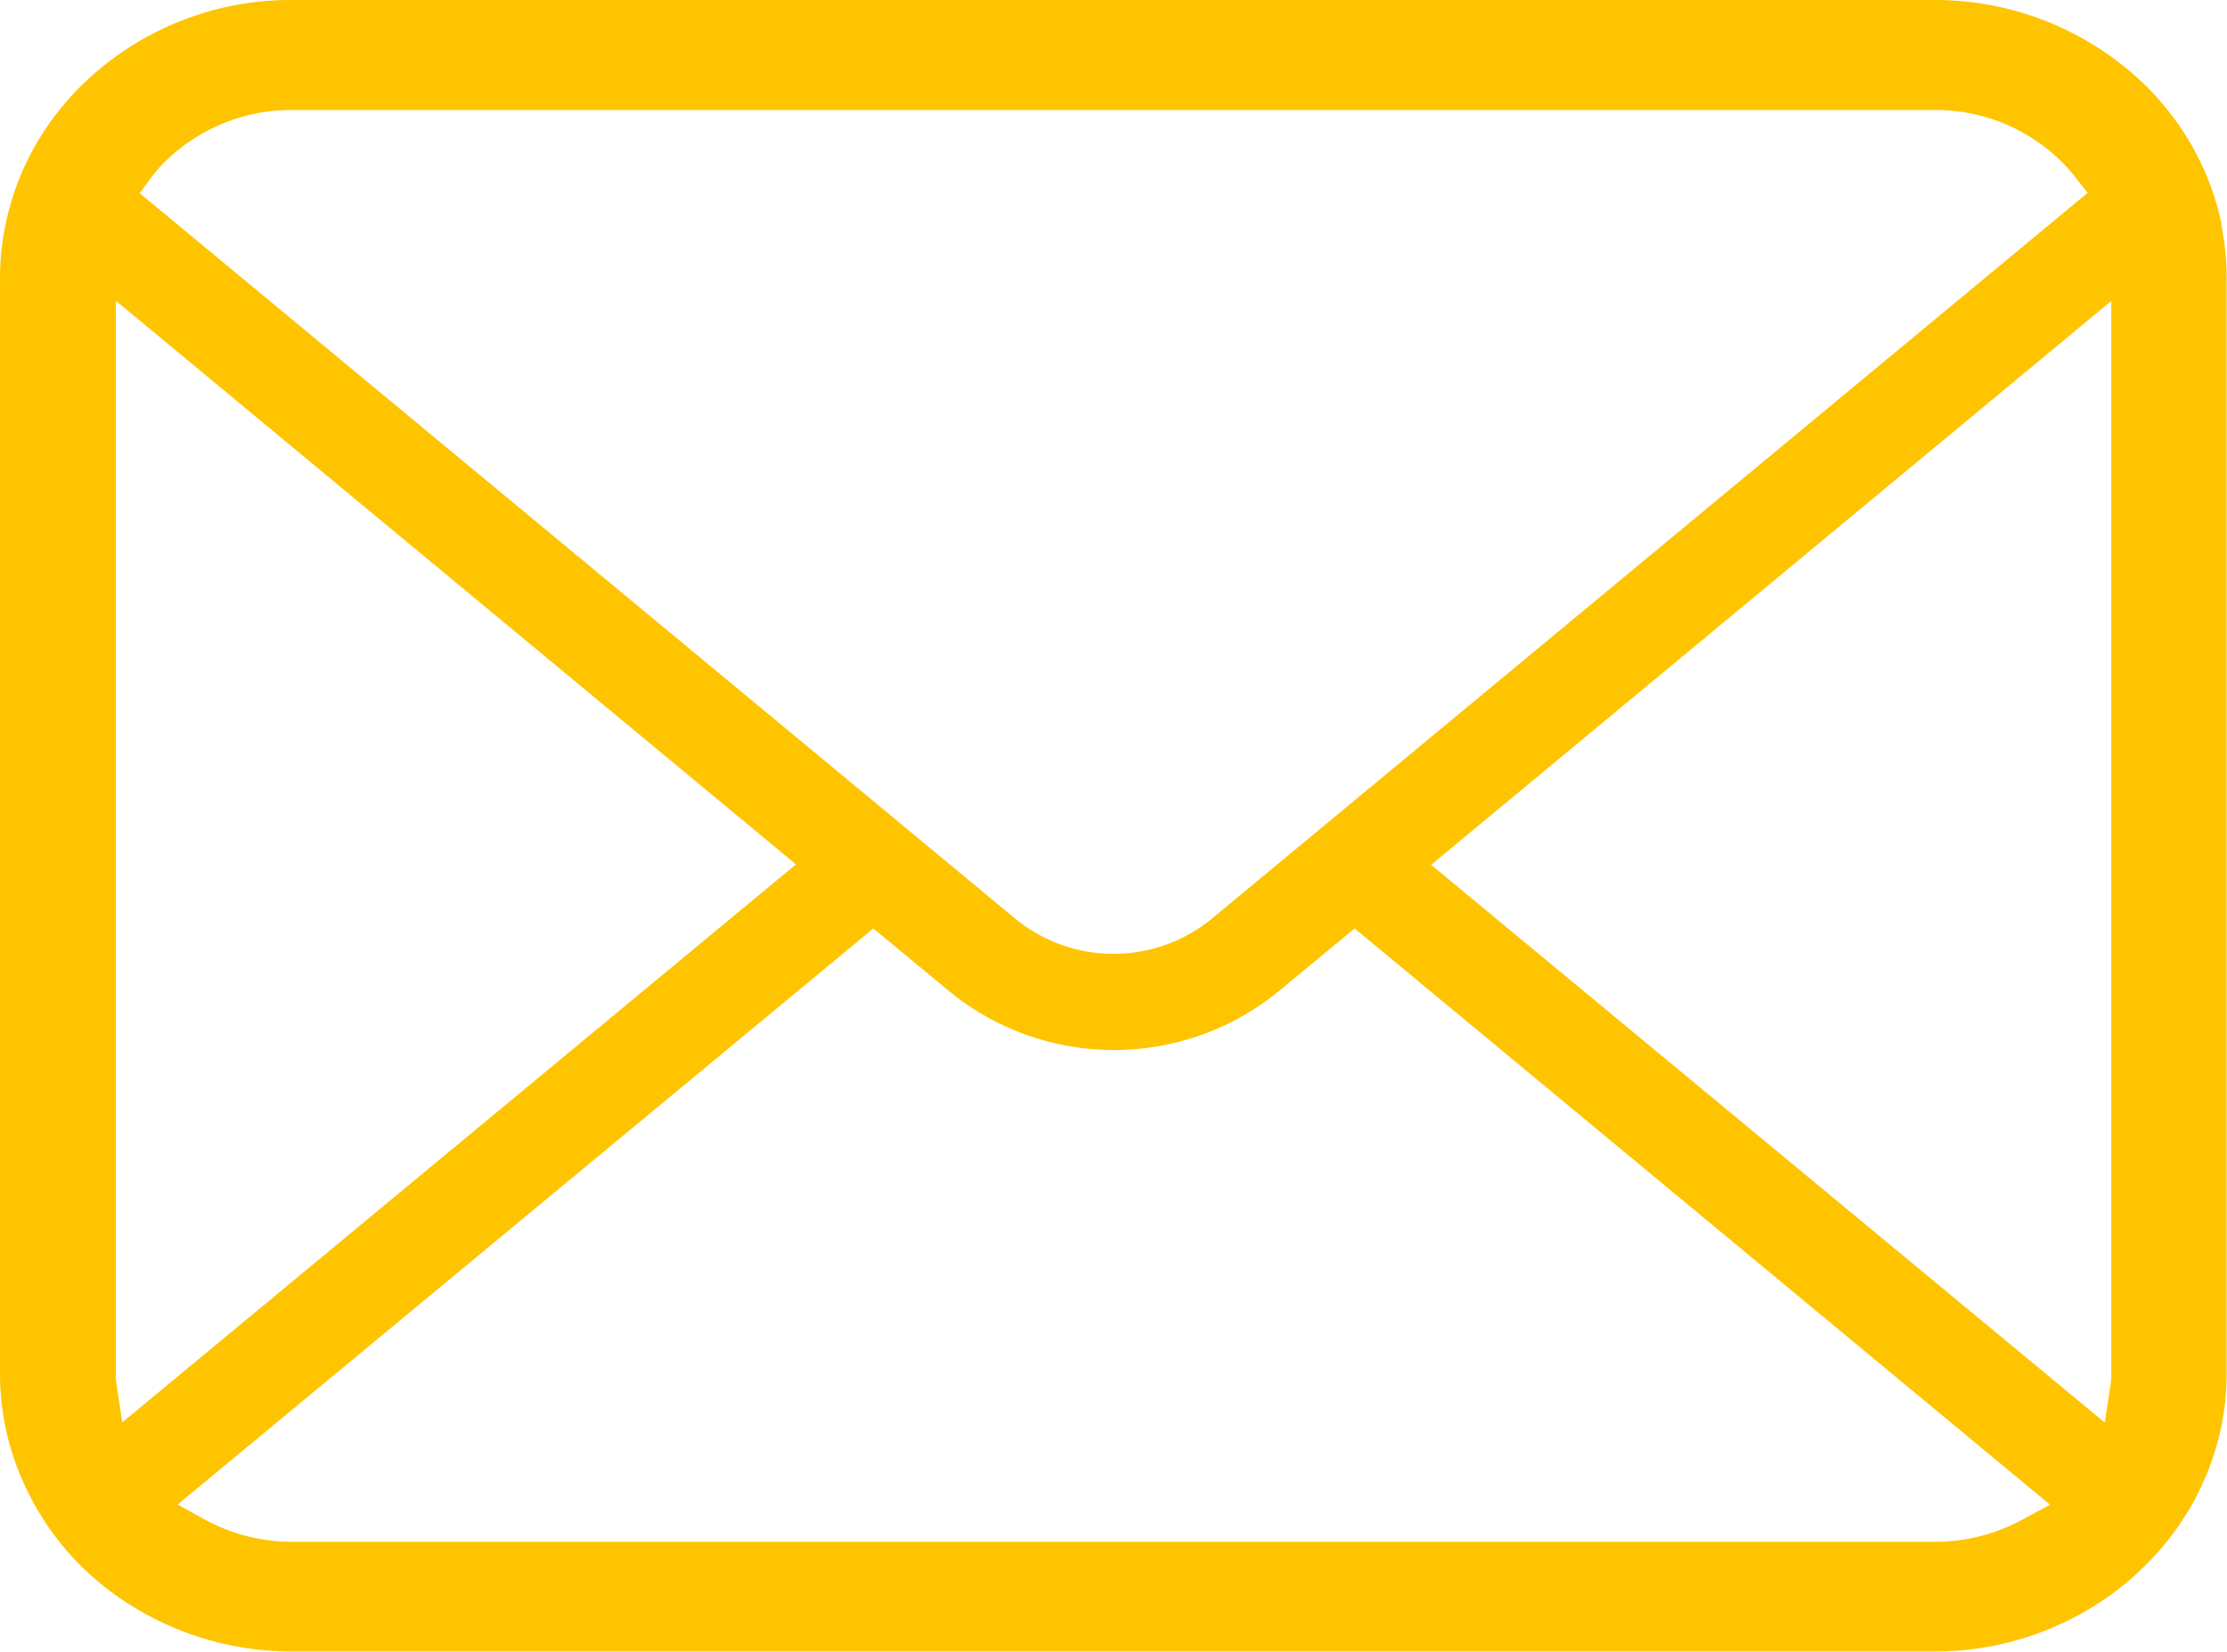 <svg id="グループ_75" data-name="グループ 75" xmlns="http://www.w3.org/2000/svg" width="25.5" height="18.919" viewBox="0 0 25.5 18.919">
  <g id="グループ_76" data-name="グループ 76" transform="translate(0 0)">
    <path id="パス_317" data-name="パス 317" d="M25.438,2.565a3.116,3.116,0,0,0-.693-1.395,2.758,2.758,0,0,0-.226-.237A3.45,3.45,0,0,0,22.151,0H3.349A3.416,3.416,0,0,0,.981.933a2.842,2.842,0,0,0-.228.24A3.079,3.079,0,0,0,.065,2.566,2.928,2.928,0,0,0,0,3.184V15.736A3.019,3.019,0,0,0,.278,17a3.138,3.138,0,0,0,.7.984c.076.071.151.137.231.2a3.466,3.466,0,0,0,2.137.731h18.8a3.438,3.438,0,0,0,2.14-.737,2.836,2.836,0,0,0,.228-.2,3.169,3.169,0,0,0,.686-.94l.022-.05a3.008,3.008,0,0,0,.274-1.261V3.184a3.106,3.106,0,0,0-.063-.619m-23.7-.533a1.533,1.533,0,0,1,.185-.208,2.065,2.065,0,0,1,1.43-.564h18.8a2.049,2.049,0,0,1,1.43.565,1.947,1.947,0,0,1,.182.2l.144.184L13.872,10.525a1.773,1.773,0,0,1-2.243,0L1.6,2.213Zm-.4,13.815a.7.7,0,0,1-.007-.111V3.444L9.114,9.9,1.4,16.291Zm21.822,1.559a2.092,2.092,0,0,1-1,.253H3.349a2.09,2.09,0,0,1-1-.253l-.315-.174L10,10.634l.873.722a2.978,2.978,0,0,0,3.765,0l.873-.722,7.963,6.6Zm1.02-1.67a.763.763,0,0,1-.006.109l-.069.448L16.387,9.905l7.788-6.458Z" transform="translate(0 0)" fill="#ffc400"/>
  </g>
</svg>
